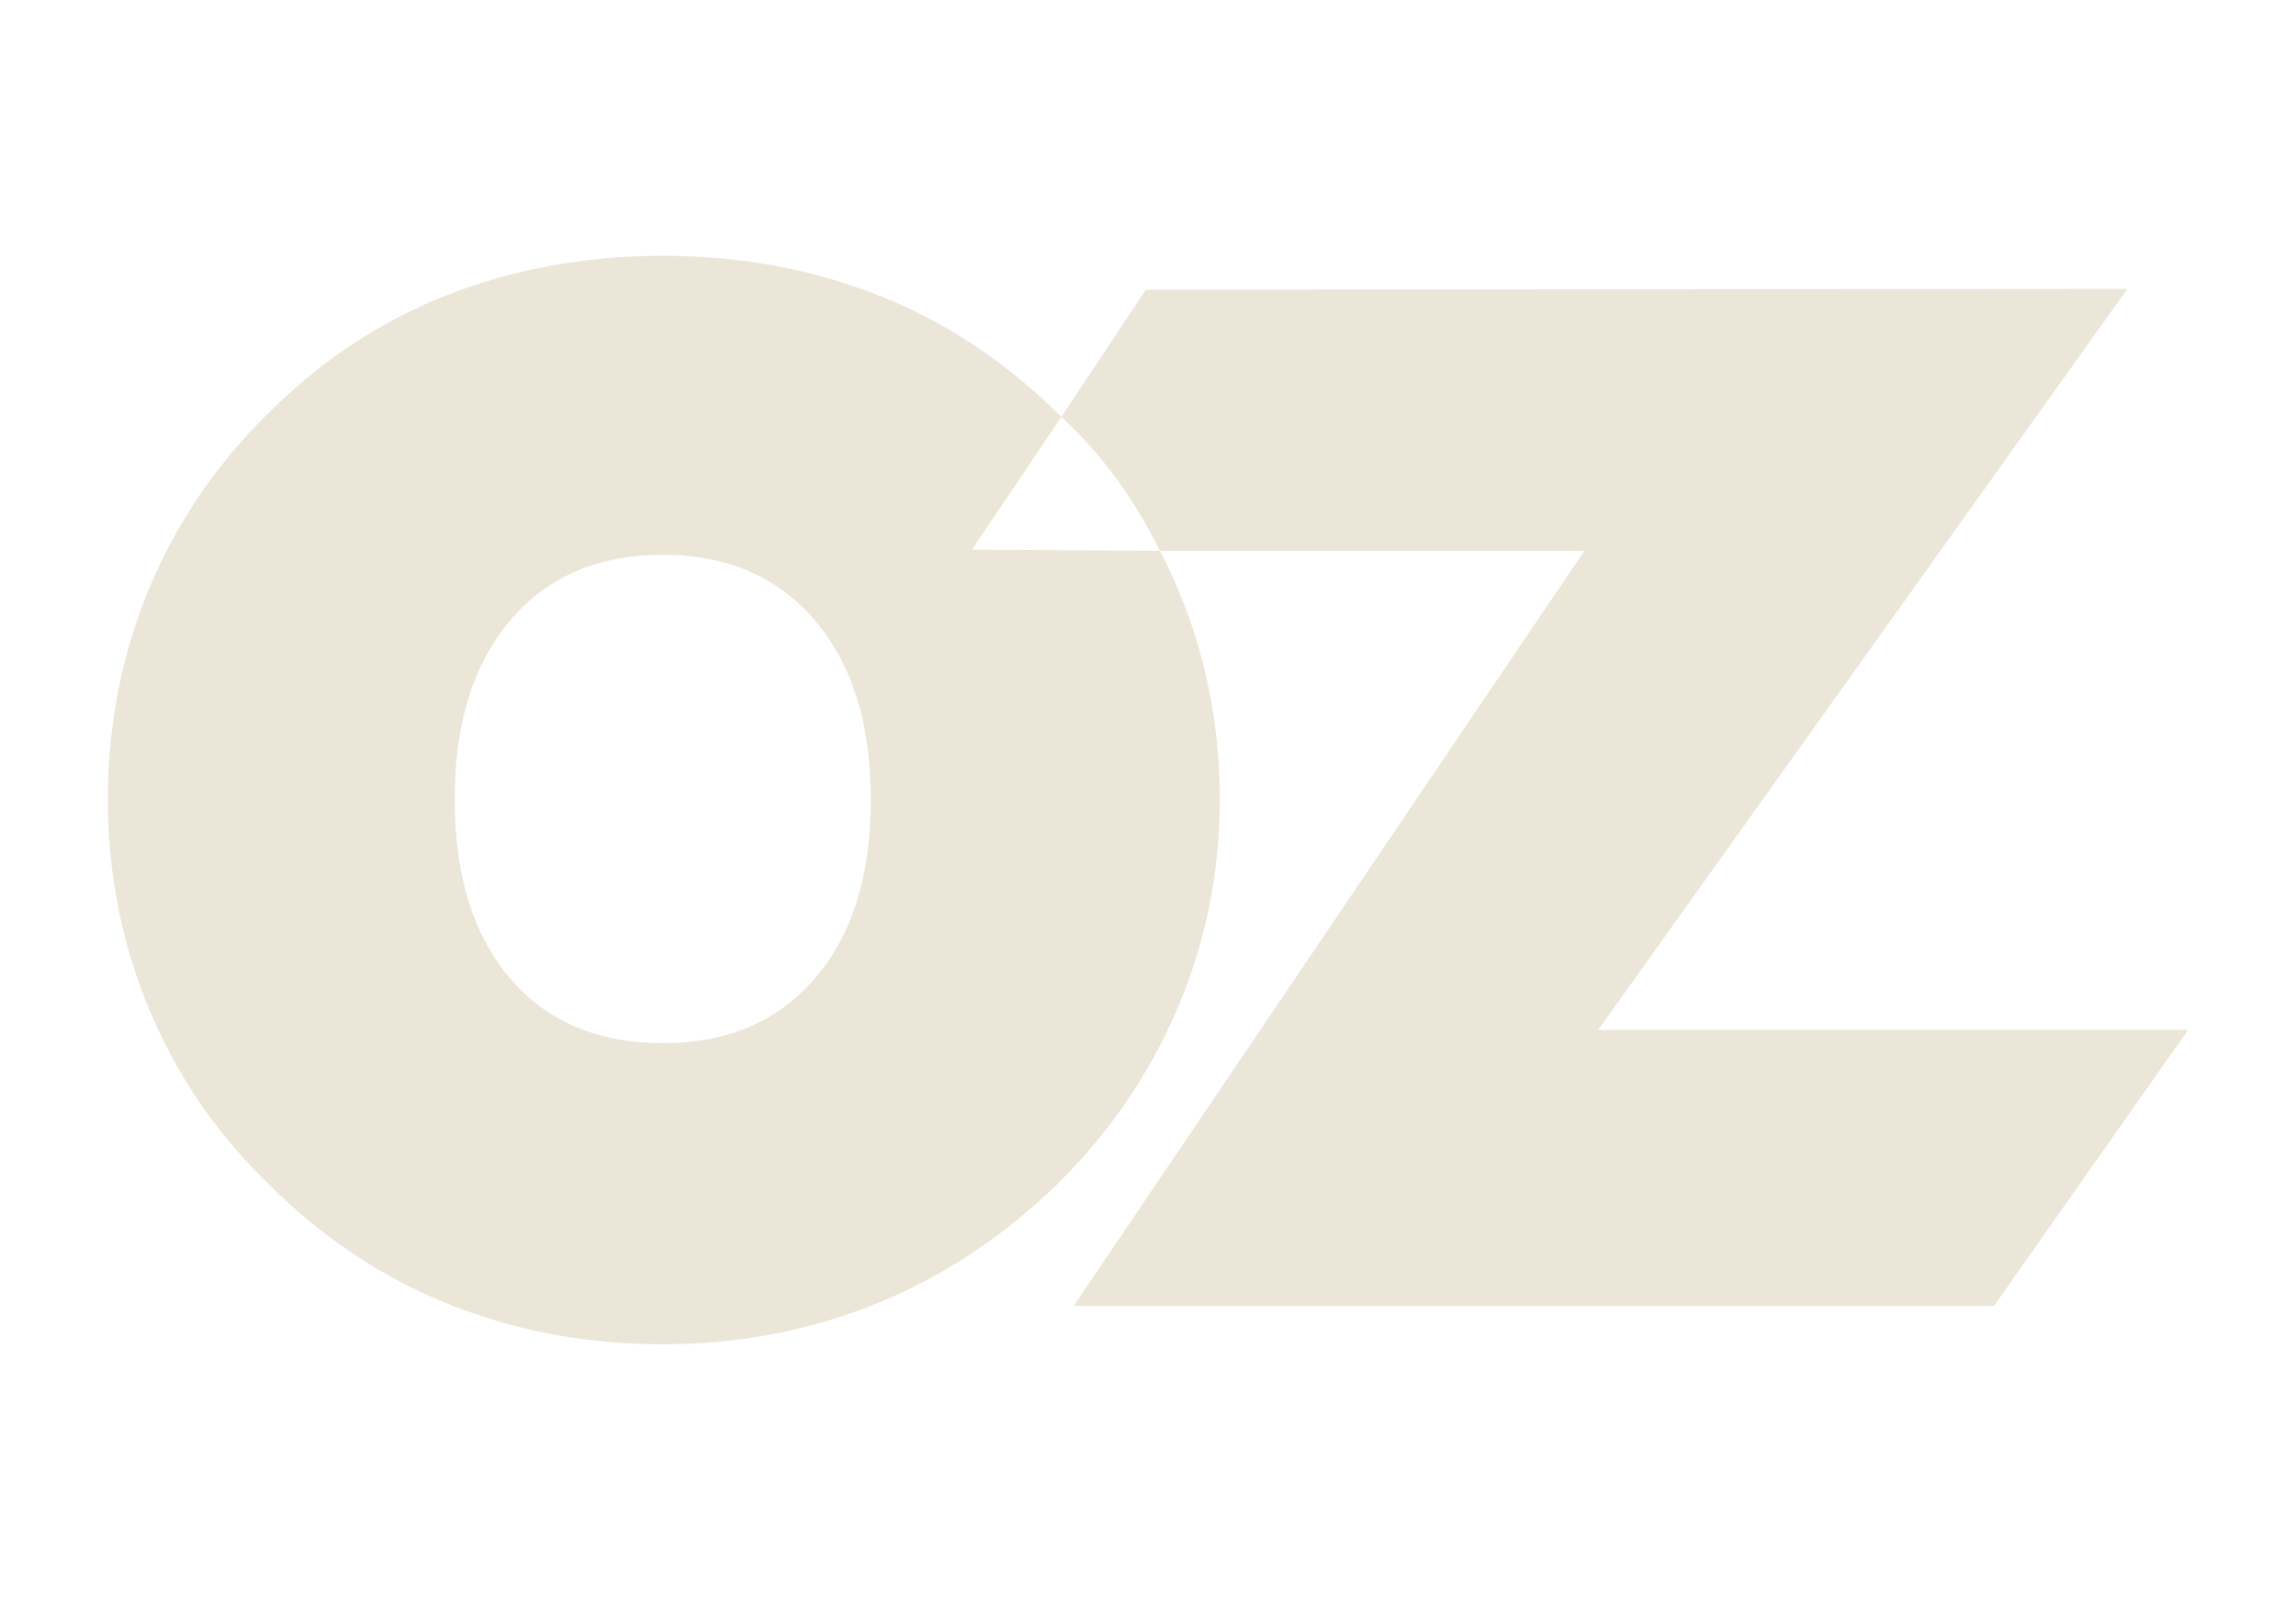 <svg width="150" height="105" viewBox="0 0 150 105" fill="none" xmlns="http://www.w3.org/2000/svg">
<path fill-rule="evenodd" clip-rule="evenodd" d="M76.984 38.563C76.617 37.688 76.215 36.829 75.778 35.99L63.492 35.919L69.338 27.244C69.228 27.133 69.119 27.02 69.006 26.911C65.556 23.543 61.687 20.982 57.336 19.276C53.006 17.57 48.325 16.715 43.312 16.715C38.28 16.715 33.597 17.568 29.224 19.276C24.871 20.982 21.004 23.543 17.62 26.911C14.125 30.325 11.51 34.187 9.729 38.498C7.949 42.786 7.048 47.369 7.048 52.24C7.048 57.069 7.949 61.627 9.751 65.962C11.552 70.274 14.168 74.114 17.62 77.437C21.049 80.851 24.939 83.455 29.29 85.207C33.664 86.959 38.324 87.833 43.314 87.833C48.193 87.833 52.831 86.957 57.182 85.207C61.533 83.455 65.469 80.851 69.006 77.437C72.48 74.023 75.116 70.161 76.941 65.85C78.766 61.562 79.689 57.025 79.689 52.242C79.689 47.414 78.788 42.856 76.986 38.567L76.984 38.563ZM53.247 63.916C50.83 66.745 47.51 68.159 43.312 68.159C39.048 68.159 35.728 66.745 33.311 63.916C30.915 61.088 29.706 57.202 29.706 52.239C29.706 47.275 30.915 43.368 33.354 40.517C35.771 37.664 39.091 36.25 43.31 36.25C47.465 36.25 50.783 37.664 53.224 40.517C55.664 43.37 56.893 47.275 56.893 52.239C56.893 57.202 55.683 61.086 53.245 63.916H53.247Z" fill="#EBE6D7"/>
<path fill-rule="evenodd" clip-rule="evenodd" d="M104.414 67.291L138.987 18.875L74.864 18.927L69.292 27.308L69.34 27.237C72.126 29.831 74.062 32.581 75.78 35.987H103.511L70.148 85.322H130.273L142.953 67.291H104.414Z" fill="#EBE6D7"/>
</svg>
